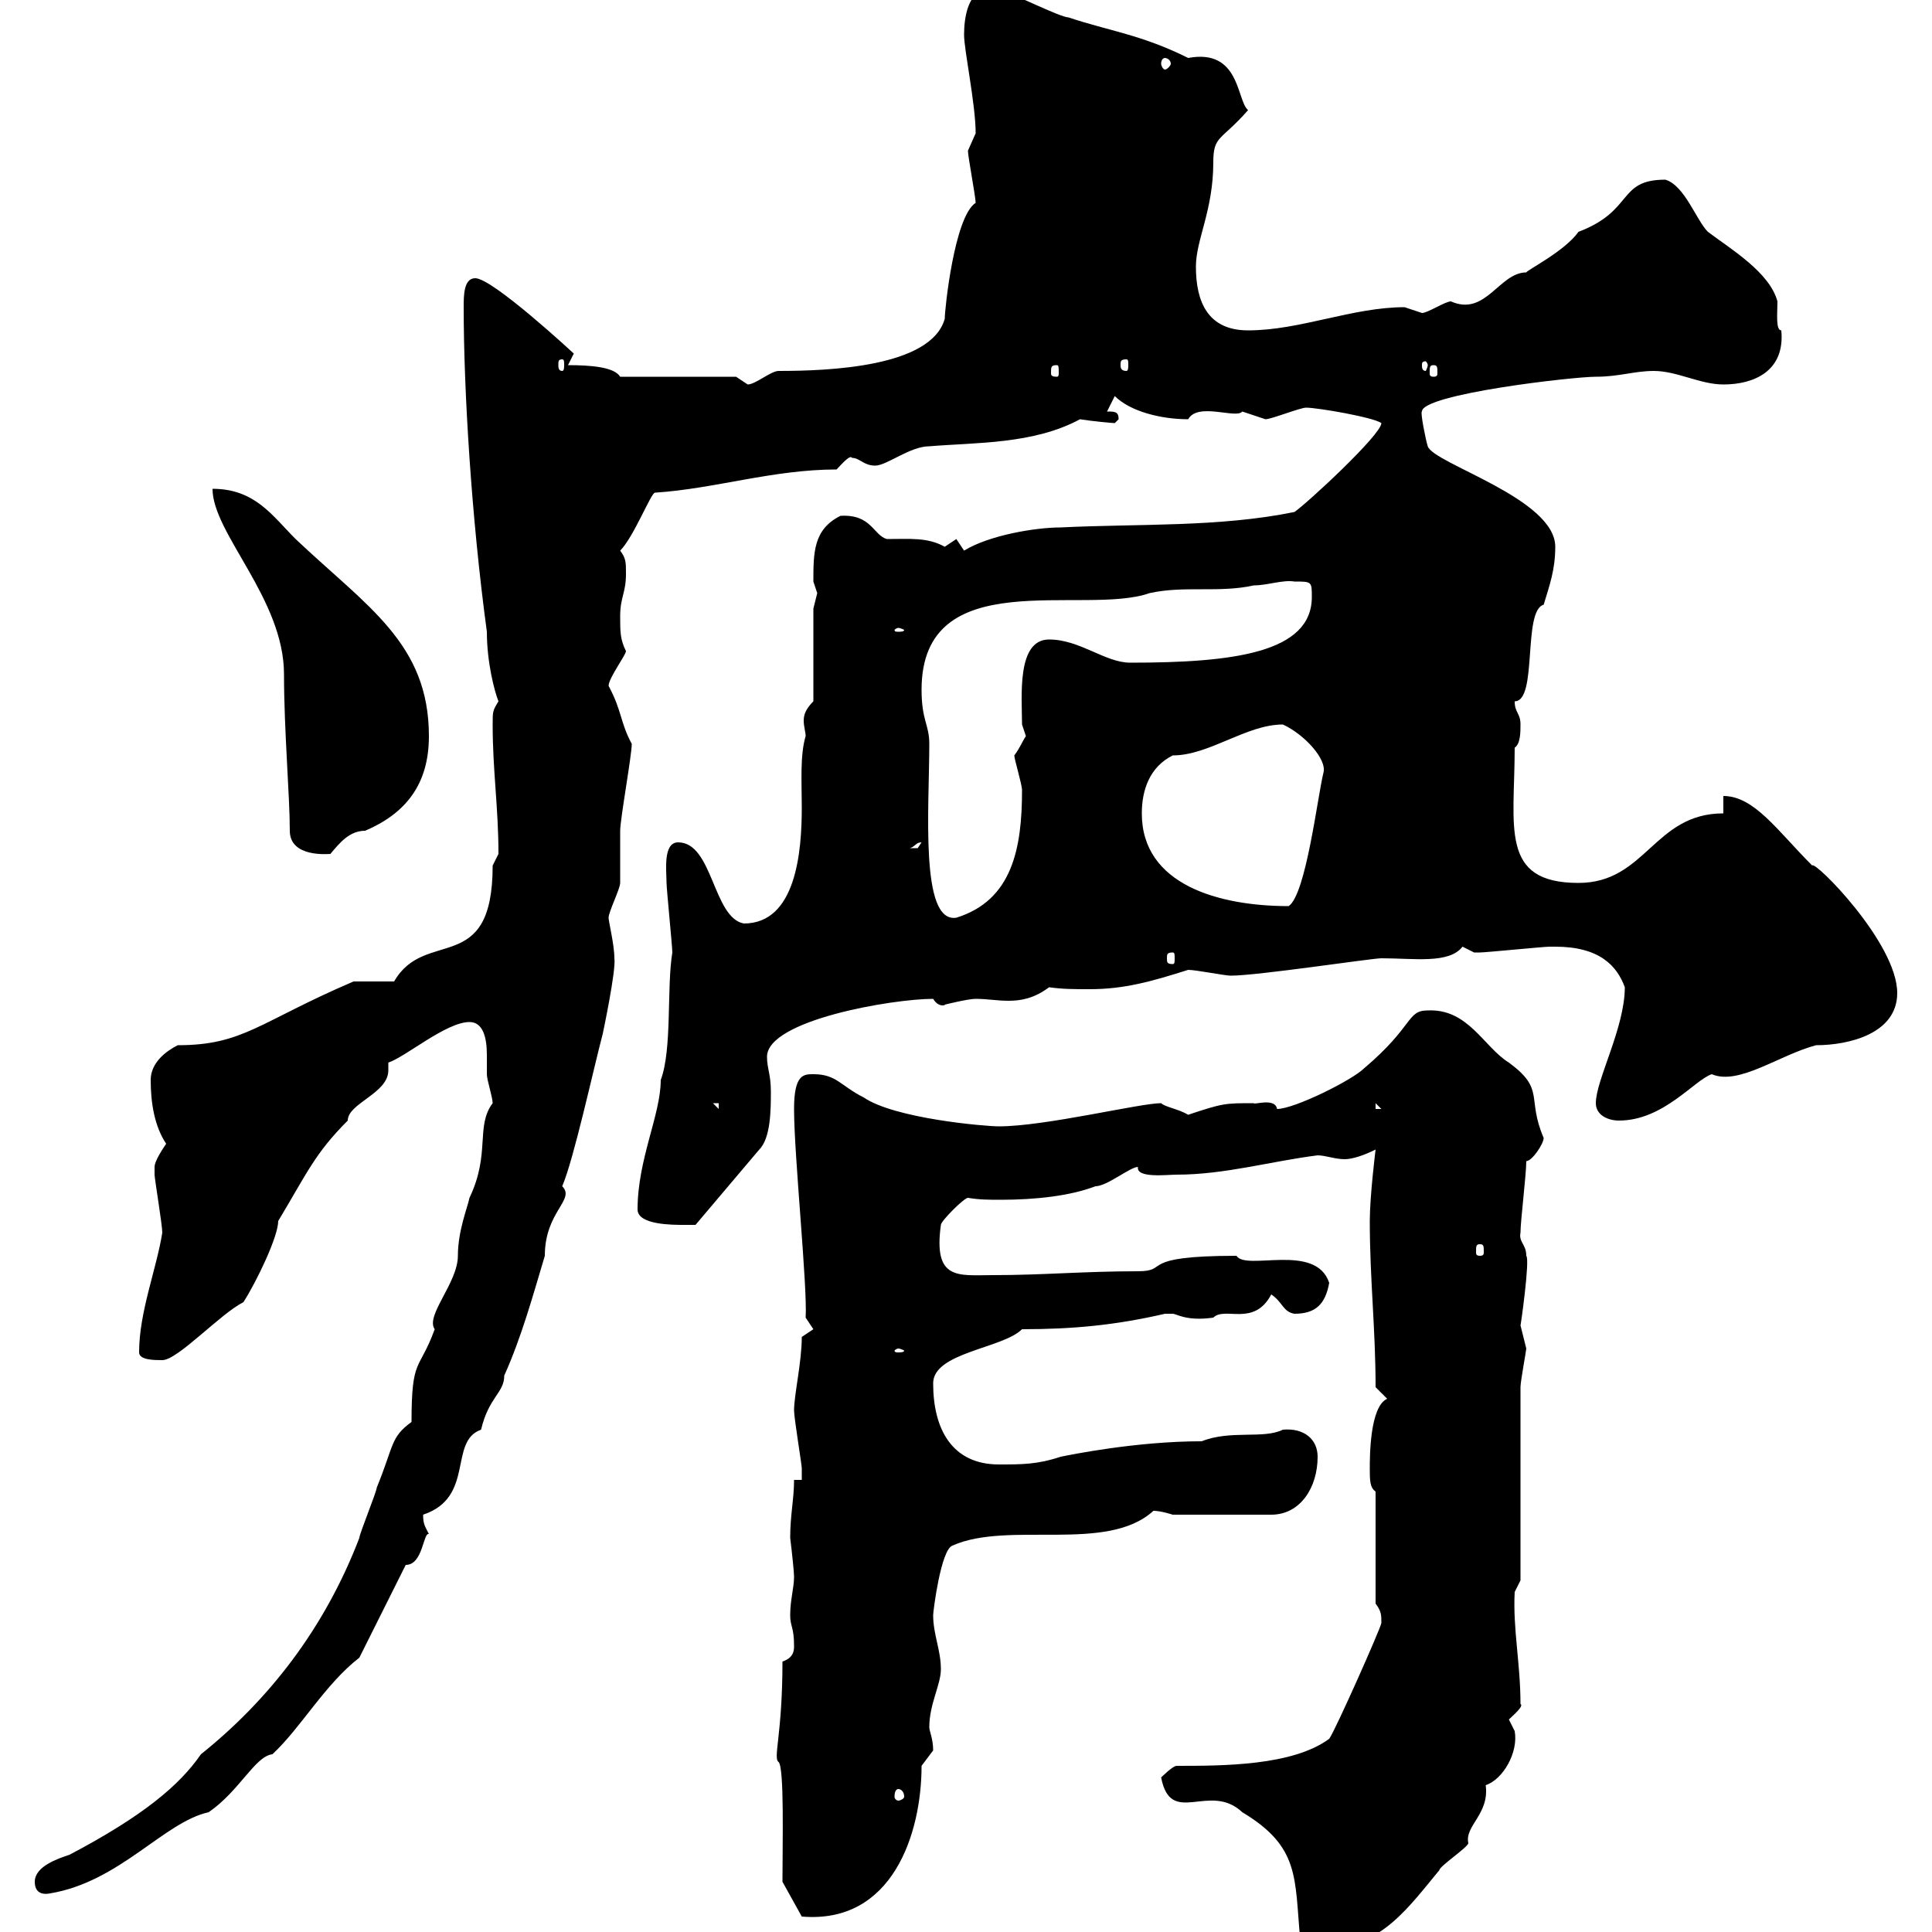 <svg xmlns="http://www.w3.org/2000/svg" xmlns:xlink="http://www.w3.org/1999/xlink" width="300" height="300"><path d="M201.90 301.20C202.80 301.20 205.50 302.40 206.40 302.40C214.50 302.40 219 295.80 223.50 290.40C223.50 289.80 228 286.80 228 286.20C227.40 283.50 231.30 281.70 230.70 277.20C233.40 276.30 235.80 272.10 235.20 268.80C235.20 268.80 234.30 267 234.30 267C234.90 266.40 236.70 264.90 236.10 264.60C236.10 258.30 234.90 252.90 235.20 247.20L236.10 245.40L236.10 215.40C236.10 214.50 237 209.70 237 209.40C237 209.40 236.10 205.80 236.10 205.80C236.10 206.10 237.60 195.60 237 195C237 193.20 235.80 192.90 236.10 191.40C236.10 189.60 237 182.40 237 180.30C237.90 180.30 239.70 177.60 239.70 176.70C237 170.40 240 169.20 234.30 165C230.40 162.60 228 156.60 221.70 156.90C218.40 156.90 219.60 159.30 211.80 165.90C210 167.70 201 172.20 198.30 172.20C198 170.40 194.70 171.60 194.70 171.30C190.20 171.30 189.90 171.30 184.50 173.10C183 172.20 180.90 171.90 180.30 171.30C177 171.30 162.30 174.90 155.10 174.90C153 174.90 138.90 173.70 134.10 170.40C130.50 168.60 129.90 166.80 126.30 166.80C124.80 166.80 123.30 166.80 123.30 172.20C123.30 179.40 125.40 199.80 125.10 204.60L126.30 206.40L124.50 207.60C124.50 211.50 123.30 216.60 123.30 219C123.30 220.20 124.50 227.40 124.50 228C124.50 228 124.50 229.80 124.50 229.80L123.30 229.80C123.30 232.80 122.70 235.20 122.70 238.80C123 241.20 123.30 244.20 123.30 244.80C123.30 246.60 122.70 248.40 122.70 250.80C122.70 252.60 123.30 252.60 123.30 255.60C123.30 256.20 123.30 257.40 121.50 258C121.50 269.40 120 273 120.90 273.60C121.80 274.50 121.50 286.20 121.50 292.20L124.50 297.60C138.60 298.80 143.10 284.70 143.10 274.20C143.10 274.20 144.90 271.80 144.90 271.80C144.90 270 144.30 268.80 144.30 268.20C144.30 264.60 146.10 261.60 146.10 259.20C146.10 256.20 144.90 253.80 144.90 250.80C144.90 250.20 146.10 240.60 147.90 240C156.60 236.10 171.90 241.20 179.10 234.60C180.30 234.60 182.10 235.20 182.10 235.20L197.40 235.20C201.90 235.20 204.60 231 204.60 226.20C204.60 223.50 202.50 221.70 199.20 222C196.20 223.50 191.10 222 186.60 223.80C176.40 223.80 166.20 225.90 164.70 226.20C161.10 227.40 158.70 227.40 155.10 227.40C147.90 227.40 144.90 222 144.90 214.80C144.90 210 155.70 209.40 158.70 206.40C166.50 206.40 173.10 205.80 180.90 204C180.90 204 180.90 204 182.10 204C182.70 204 184.20 205.20 188.40 204.60C190.20 202.80 194.70 206.10 197.40 201C199.20 202.20 199.20 203.70 201 204C204.30 204 205.80 202.50 206.40 199.20C204.30 192.90 193.50 197.40 192 195C176.40 195 181.80 197.40 176.70 197.40C168.30 197.40 162 198 154.20 198C148.80 198 144.90 198.90 146.10 190.20C146.10 189.60 149.70 186 150.30 186C152.10 186.30 153.60 186.30 155.40 186.30C160.80 186.30 166.20 185.70 170.10 184.20C171.90 184.20 175.50 181.20 176.70 181.20C176.40 183 181.20 182.40 182.70 182.40C190.20 182.40 197.40 180.30 204.60 179.40C205.80 179.40 207.30 180 208.80 180C210 180 211.80 179.40 213.60 178.50C213.60 178.50 212.70 185.70 212.70 189.60C212.70 198.60 213.60 206.40 213.60 215.40L215.40 217.20C212.70 218.40 212.70 226.20 212.70 228C212.70 229.80 212.70 231 213.60 231.60L213.60 249C214.50 250.20 214.50 250.80 214.50 252C214.50 252.60 207.30 268.80 206.40 270C200.70 274.20 189.90 274.20 182.70 274.20C182.10 274.20 180.30 276 180.30 276C181.80 283.80 187.80 276.60 192.90 281.40C201.90 286.80 201 291.60 201.90 301.20ZM5.40 292.20C5.40 293.70 6.30 294.30 7.80 294C18.60 292.20 25.50 282.90 32.40 281.40C37.20 278.10 39.60 272.70 42.30 272.40C46.80 268.20 50.40 261.60 55.80 257.40L63 243C65.70 243 65.70 237.90 66.60 238.20C66 237 65.70 236.70 65.70 235.20C73.80 232.50 69.60 223.80 74.70 222C75.90 216.90 78.30 216.30 78.30 213.60C81 207.60 82.80 201 84.60 195C84.60 188.10 89.40 186.30 87.30 184.20C89.10 180 92.10 166.20 93.60 160.50C93.60 160.50 95.70 150.60 95.40 148.80C95.40 146.70 94.50 143.10 94.50 142.50C94.50 141.60 96.30 138 96.30 137.10C96.30 136.20 96.30 129.90 96.30 129C96.30 127.20 98.10 117.30 98.10 115.50C96.30 112.20 96.60 110.40 94.50 106.50C94.50 105.30 97.20 101.70 97.20 101.10C96.30 99.30 96.30 98.10 96.30 95.70C96.30 92.70 97.20 92.10 97.20 89.10C97.20 87.30 97.20 86.70 96.30 85.50C98.40 83.40 101.10 76.50 101.70 76.50C111 75.90 120 72.90 129.90 72.90C130.50 72.30 132 70.50 132.30 71.10C133.50 71.10 134.10 72.30 135.90 72.30C137.70 72.30 141.30 69.30 144.30 69.30C151.50 68.70 160.50 69 167.70 65.10C169.50 65.40 172.80 65.70 173.10 65.70C173.10 65.70 173.70 65.10 173.70 65.10C173.70 63.90 173.10 63.90 171.90 63.90L173.10 61.50C175.50 63.90 180.30 65.10 184.50 65.10C186 62.40 192 65.10 192.90 63.90C192.90 63.90 196.50 65.10 196.50 65.10C197.40 65.10 201.90 63.30 202.80 63.30C204.60 63.30 213.30 64.80 214.50 65.70C214.50 67.50 202.80 78.30 201 79.50C189.30 81.90 176.70 81.30 164.70 81.90C160.80 81.90 153.60 83.10 149.70 85.50L148.50 83.70C148.50 83.70 146.70 84.90 146.70 84.90C144 83.40 141.30 83.70 137.70 83.70C135.60 83.10 135.30 79.80 130.50 80.10C126.30 82.20 126.30 85.80 126.30 90.30C126.30 90.30 126.90 92.10 126.90 92.10C126.90 92.10 126.30 94.50 126.30 94.50L126.30 108.90C125.10 110.10 124.80 111 124.80 111.90C124.80 112.80 125.10 113.70 125.10 114.30C124.20 117.30 124.50 121.50 124.50 125.40C124.50 132.30 123.60 143.40 115.50 143.40C110.70 142.50 110.70 130.80 105.30 130.80C102.90 130.80 103.50 135.30 103.50 137.10C103.50 138 104.40 147 104.40 147.90C103.50 153.30 104.40 162.90 102.60 167.70C102.60 173.10 99 180 99 187.80C99 190.20 104.40 190.20 106.20 190.20C106.20 190.20 108 190.20 108 190.20L117.90 178.50C119.70 176.70 119.70 172.20 119.70 169.50C119.70 166.80 119.10 165.90 119.10 164.10C119.10 158.40 138.60 155.10 144.90 155.10C145.80 156.60 147 156 146.70 156C146.70 156 150.30 155.10 151.50 155.10C153.30 155.10 154.80 155.40 156.60 155.40C158.40 155.40 160.50 155.10 162.90 153.30C165 153.60 166.80 153.60 169.20 153.60C174.60 153.60 178.80 152.40 184.50 150.60C185.70 150.60 190.20 151.50 191.10 151.50C195.30 151.50 213 148.80 214.50 148.80C219.60 148.80 225 149.70 227.10 147C227.10 147 228.90 147.90 228.90 147.90C229.80 147.90 229.80 147.90 229.80 147.90C230.70 147.90 239.70 147 240.60 147C240.60 147 240.60 147 241.50 147C248.40 147 251.10 150 252.30 153.30C252.30 159.60 247.80 167.70 247.80 171.30C247.80 173.10 249.60 174 251.40 174C258.30 174 263.10 167.70 265.80 166.80C270 168.60 276.30 163.80 282 162.30C287.10 162.30 294.60 160.50 294.60 154.20C294.60 146.40 281.70 133.50 281.40 134.40C276 129 272.40 123.60 267.60 123.60L267.60 126.30C256.80 126.30 255.60 137.10 245.10 137.10C232.80 137.10 235.20 128.40 235.20 116.10C236.10 115.50 236.10 113.70 236.10 112.50C236.10 110.70 235.20 110.70 235.20 108.90C238.80 108.90 236.40 94.80 239.70 93.90C240.60 90.90 241.50 88.50 241.50 84.90C241.50 77.40 222.60 72 221.70 69.30C221.40 68.40 220.50 63.90 220.80 63.90C220.80 61.20 244.20 58.50 247.80 58.50C251.40 58.50 253.80 57.60 256.80 57.60C260.40 57.60 264 59.70 267.60 59.70C272.40 59.70 277.20 57.60 276.60 51.30C275.70 51.30 276 48.60 276 46.80C274.80 42.30 268.80 38.70 265.20 36C263.40 34.20 261.60 28.80 258.60 27.90C251.10 27.90 253.80 32.70 245.10 36C243 39 237 42 237 42.30C232.80 42.30 230.70 49.20 225.30 46.80C224.40 46.80 221.70 48.60 220.80 48.60C220.80 48.60 218.10 47.70 218.10 47.70C210 47.70 201.90 51.30 193.80 51.30C187.50 51.30 185.70 46.80 185.70 41.40C185.70 37.20 188.40 32.70 188.40 25.20C188.40 21 189.60 21.90 193.80 17.10C192 15.60 192.60 7.50 184.50 9C177.30 5.40 172.20 4.80 165.90 2.70C164.70 2.70 157.50-0.90 156.90-0.90C155.70-0.90 153.90-1.80 153.90-1.80C150.30-1.80 149.70 2.70 149.70 5.40C149.70 7.80 151.50 16.20 151.50 20.70C151.50 20.70 150.30 23.40 150.30 23.40C150.30 24.30 151.50 30.60 151.50 31.50C148.20 33.60 146.70 48 146.70 49.50C144.60 57 128.70 57.60 120.90 57.60C119.70 57.60 117.30 59.70 116.10 59.70C116.10 59.70 114.30 58.50 114.30 58.50L96.30 58.50C95.40 57 91.80 56.70 88.20 56.70C88.20 56.70 89.10 54.90 89.10 54.90C89.10 54.90 76.50 43.20 73.80 43.20C72 43.20 72 45.90 72 47.70C72 60.60 73.20 80.40 75.60 98.10C75.60 102.90 76.80 107.40 77.40 108.90C76.50 110.40 76.50 110.40 76.50 112.50C76.50 119.70 77.40 125.40 77.40 132.60C77.40 132.60 76.50 134.40 76.50 134.40C76.50 151.80 66 144 61.20 152.40L54.90 152.40C40.20 158.70 37.80 162.30 27.60 162.30C25.80 163.20 23.40 165 23.40 167.70C23.40 171.30 24 174.90 25.80 177.60C25.20 178.50 24 180.30 24 181.20C24 182.40 24 182.40 24 182.40C24 183 25.20 190.20 25.20 191.40C24.30 197.10 21.60 203.70 21.60 210C21.60 211.20 24 211.20 25.20 211.20C27.60 211.20 34.20 204 37.80 202.20C39.90 198.90 43.20 192 43.20 189.60C47.70 182.10 48.90 179.10 54 174C54 171.30 60.30 169.80 60.30 166.20C60.30 165.90 60.30 165.60 60.30 165C63 164.10 69.30 158.70 72.90 158.70C75 158.70 75.60 161.10 75.60 163.80C75.60 165 75.60 166.20 75.60 166.80C75.60 167.70 76.50 170.40 76.50 171.30C73.80 174.90 76.20 179.10 72.90 186C72.60 187.50 71.10 191.10 71.10 195C71.10 199.20 66 204.30 67.50 206.40C65.10 213 63.90 210.60 63.90 220.80C60.60 223.20 61.20 224.40 58.50 231C58.50 231.60 55.80 238.20 55.80 238.80C50.40 252.90 41.70 264 31.20 272.40C27.90 277.20 22.20 282 10.80 288C9 288.60 5.40 289.80 5.40 292.20ZM139.50 277.80C139.80 277.80 140.40 278.10 140.40 279C140.40 279.30 139.80 279.60 139.50 279.60C139.20 279.60 138.90 279.30 138.90 279C138.90 278.10 139.20 277.80 139.50 277.80ZM139.50 209.40C139.80 209.40 140.40 209.70 140.40 209.70C140.40 210 139.80 210 139.50 210C139.20 210 138.90 210 138.90 209.70C138.90 209.70 139.20 209.40 139.50 209.40ZM229.80 193.20C230.40 193.20 230.40 193.50 230.40 194.40C230.40 194.70 230.40 195 229.80 195C229.20 195 229.20 194.70 229.20 194.40C229.20 193.50 229.20 193.20 229.80 193.20ZM110.70 171.30L111.60 171.30L111.60 172.20ZM213.60 171.30L214.50 172.20L213.60 172.20ZM182.10 147.90C182.40 147.90 182.40 148.20 182.40 148.80C182.40 149.40 182.40 149.70 182.10 149.70C181.20 149.70 181.20 149.40 181.20 148.80C181.20 148.20 181.20 147.90 182.10 147.90ZM143.10 107.10C143.10 87.30 168.30 95.70 178.50 92.10C183.90 90.90 189.30 92.10 194.70 90.90C196.80 90.90 199.20 90 201 90.30C203.70 90.30 203.70 90.30 203.70 92.70C203.70 101.40 191.40 102.90 175.50 102.90C171.60 102.90 167.70 99.30 162.90 99.30C157.80 99.30 158.70 108.30 158.70 112.50C158.70 112.50 159.30 114.30 159.30 114.30C158.70 115.20 158.40 116.10 157.50 117.30C157.50 117.90 158.70 121.80 158.70 122.70C158.70 131.70 157.20 139.80 148.50 142.50C142.80 143.40 144.30 125.40 144.30 115.50C144.30 112.50 143.10 111.90 143.10 107.10ZM177.30 126.30C177.30 122.70 178.50 119.10 182.10 117.30C187.80 117.30 193.50 112.50 199.20 112.50C202.50 114 206.10 117.90 205.50 120C204.60 123.60 202.80 138.90 200.10 140.70C189.30 140.70 177.30 137.40 177.30 126.30ZM33 75.90C33 82.80 44.10 93 44.10 104.70C44.10 113.40 45 123.60 45 129C45 133.20 51 132.60 51.30 132.60C52.80 130.80 54.30 129 56.70 129C63 126.30 66.60 121.80 66.60 114.30C66.60 99.90 57 94.20 45.90 83.70C42.30 80.10 39.60 75.90 33 75.90ZM143.10 130.80C143.10 130.80 142.50 131.70 142.50 131.70C141.30 131.70 141.30 131.70 141.30 131.70C142.20 131.40 142.20 130.80 143.10 130.80ZM139.50 97.50C139.80 97.50 140.40 97.80 140.40 97.80C140.40 98.10 139.80 98.10 139.50 98.10C139.20 98.10 138.90 98.10 138.90 97.80C138.90 97.80 139.20 97.50 139.50 97.50ZM164.10 56.70C164.40 56.70 164.40 57 164.40 57.90C164.40 58.20 164.40 58.50 164.10 58.50C163.20 58.50 163.20 58.20 163.20 57.90C163.20 57 163.20 56.70 164.10 56.70ZM222.60 56.70C223.20 56.70 223.20 57 223.20 57.90C223.20 58.20 223.20 58.50 222.60 58.50C222 58.50 222 58.20 222 57.90C222 57 222 56.70 222.60 56.70ZM87.30 55.80C87.60 55.80 87.60 56.10 87.60 56.70C87.60 57 87.60 57.60 87.30 57.60C86.70 57.60 86.70 57 86.70 56.70C86.70 56.10 86.70 55.80 87.30 55.80ZM174.90 55.80C175.20 55.80 175.20 56.10 175.20 56.70C175.20 57 175.20 57.60 174.90 57.60C174 57.60 174 57 174 56.70C174 56.10 174 55.80 174.90 55.80ZM221.70 56.70C221.70 57 221.40 57.60 221.40 57.60C220.80 57.60 220.80 57 220.80 56.70C220.80 56.40 220.80 56.10 221.40 56.10C221.40 56.10 221.70 56.40 221.70 56.70ZM180.90 9C181.20 9 181.80 9.30 181.80 9.90C181.80 10.20 181.20 10.80 180.90 10.80C180.60 10.80 180.30 10.20 180.30 9.90C180.30 9.30 180.60 9 180.90 9Z"/></svg>